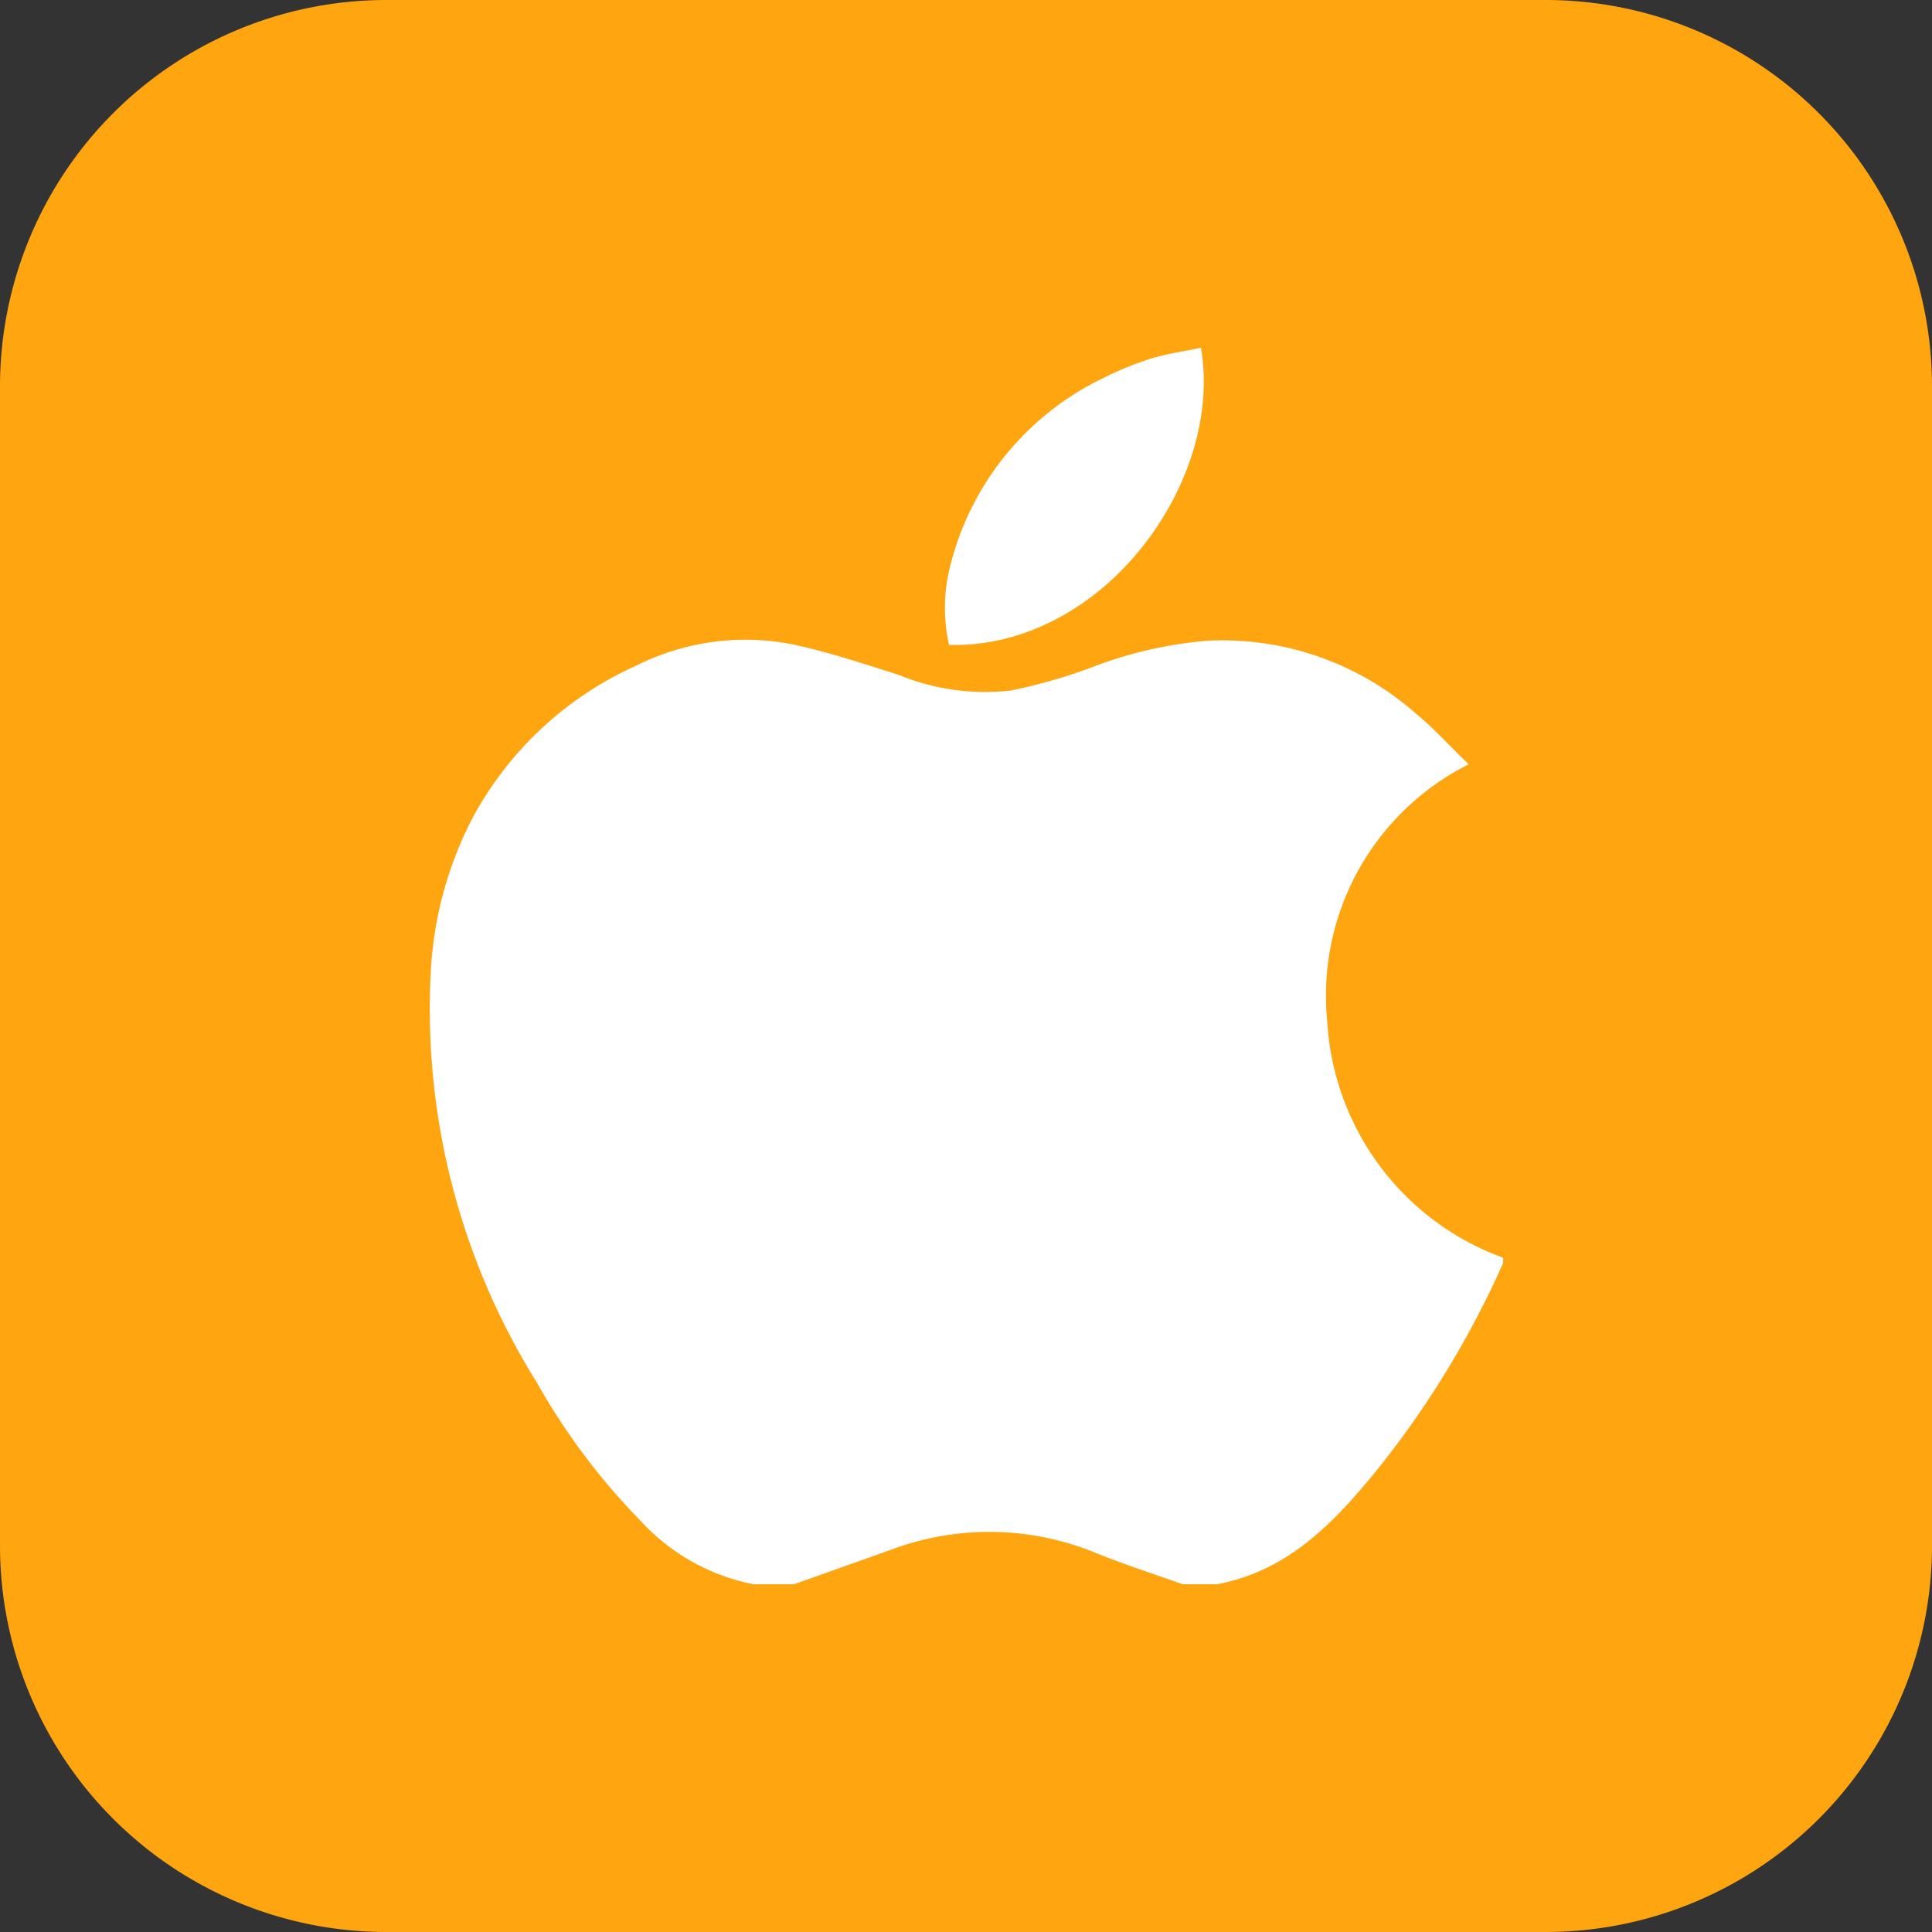 <svg xmlns="http://www.w3.org/2000/svg" viewBox="0 0 50 50"><rect x="0" y="0" width="50" height="50" fill="#333333" stroke="none"/><defs><style>.cls-1{fill:#ffa510;}.cls-2{fill:#fff;}</style></defs><g id="Layer_2" data-name="Layer 2"><g id="Layer_1-2" data-name="Layer 1"><g id="Website_Development" data-name="Website Development"><path class="cls-1" d="M0,10A10,10,0,0,1,10,0H40A10,10,0,0,1,50,10V40A10,10,0,0,1,40,50H10A10,10,0,0,1,0,40Z"></path><path class="cls-2" d="M31.5,41h-.89c-.76-.27-1.51-.51-2.25-.81a7.24,7.24,0,0,0-5.28-.09l-2.53.9h-1l-.05,0a5.36,5.36,0,0,1-2.93-1.65,17.09,17.09,0,0,1-2.67-3.56,18.24,18.24,0,0,1-2.75-10.66,9.69,9.69,0,0,1,1.1-4,9,9,0,0,1,4.23-3.91,6.29,6.29,0,0,1,4.05-.54c.93.2,1.83.5,2.74.79a5.86,5.86,0,0,0,2.89.4,13.9,13.9,0,0,0,2.07-.59,10.73,10.73,0,0,1,3.05-.7,7.58,7.58,0,0,1,5.39,1.91c.47.39.88.85,1.34,1.29a6.7,6.7,0,0,0-3.66,6.67,6.93,6.93,0,0,0,4.55,6.1,1.27,1.27,0,0,1,0,.14A24.34,24.34,0,0,1,35.67,38C34.58,39.34,33.39,40.64,31.5,41Z"></path><path class="cls-2" d="M31.08,9c.6,3.46-2.53,7.79-6.52,7.69a4.4,4.4,0,0,1,0-1.91,7.37,7.37,0,0,1,4-5,8.48,8.48,0,0,1,1.29-.52C30.24,9.15,30.65,9.09,31.08,9Z"></path></g></g></g></svg>